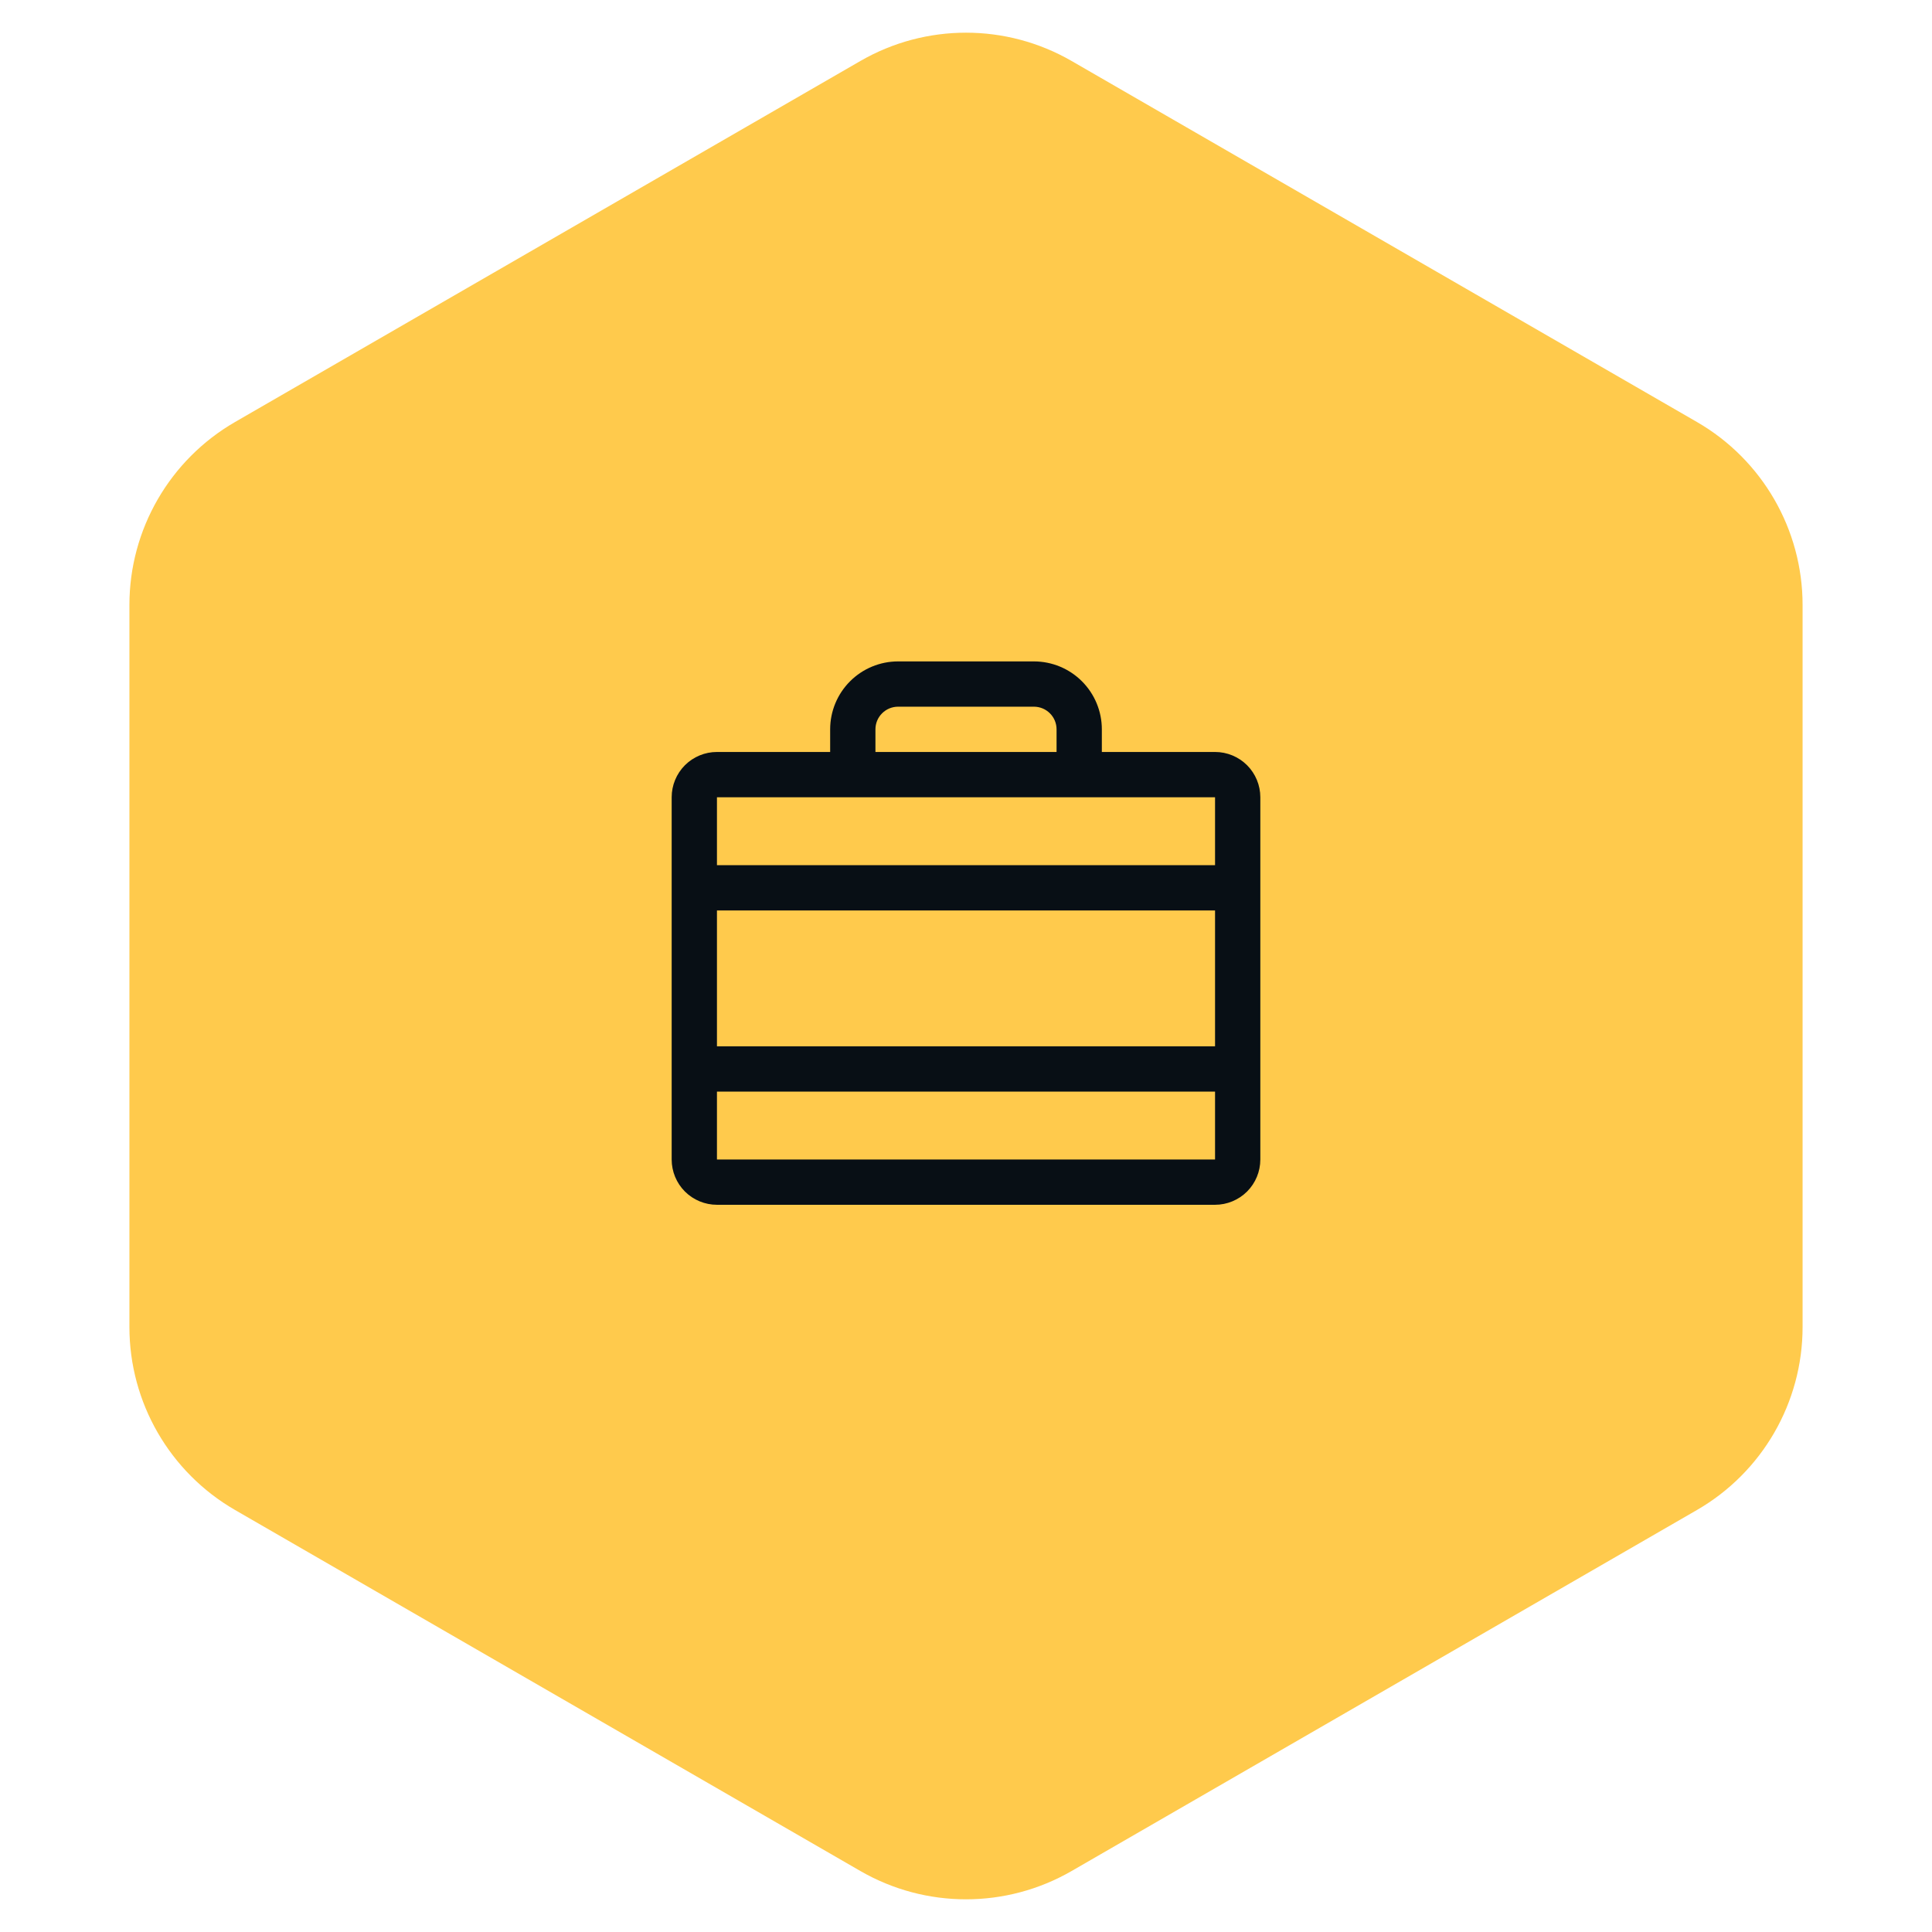 <svg width="64" height="64" viewBox="0 0 64 64" fill="none" xmlns="http://www.w3.org/2000/svg">
<path d="M28.5 2.021C30.666 0.77 33.334 0.77 35.5 2.021L56.213 13.979C58.379 15.23 59.713 17.541 59.713 20.041V43.959C59.713 46.459 58.379 48.77 56.213 50.021L35.5 61.979C33.334 63.23 30.666 63.23 28.5 61.979L7.787 50.021C5.621 48.77 4.287 46.459 4.287 43.959V20.041C4.287 17.541 5.621 15.23 7.787 13.979L28.5 2.021Z" fill="#FFCA4C"/>
<g clip-path="url(#clip0_340_12745)">
<path d="M40.25 24.91H36.5V24.16C36.5 23.563 36.263 22.991 35.841 22.569C35.419 22.147 34.847 21.91 34.25 21.91H29.75C29.153 21.91 28.581 22.147 28.159 22.569C27.737 22.991 27.5 23.563 27.5 24.16V24.91H23.75C23.352 24.91 22.971 25.068 22.689 25.349C22.408 25.631 22.25 26.012 22.25 26.41V38.41C22.25 38.808 22.408 39.19 22.689 39.471C22.971 39.752 23.352 39.91 23.75 39.91H40.25C40.648 39.91 41.029 39.752 41.311 39.471C41.592 39.19 41.75 38.808 41.75 38.41V26.41C41.75 26.012 41.592 25.631 41.311 25.349C41.029 25.068 40.648 24.91 40.25 24.91ZM23.75 30.16H40.25V34.66H23.75V30.16ZM29 24.16C29 23.961 29.079 23.77 29.22 23.63C29.36 23.489 29.551 23.41 29.75 23.41H34.25C34.449 23.41 34.64 23.489 34.78 23.63C34.921 23.77 35 23.961 35 24.16V24.91H29V24.16ZM40.25 26.41V28.66H23.75V26.41H40.25ZM40.25 38.41H23.75V36.16H40.25V38.41Z" fill="#080F15"/>
</g>
<defs>
<clipPath id="clip0_340_12745">
<rect width="24" height="24" fill="white" transform="translate(20 19.66)"/>
</clipPath>
</defs>
</svg>
